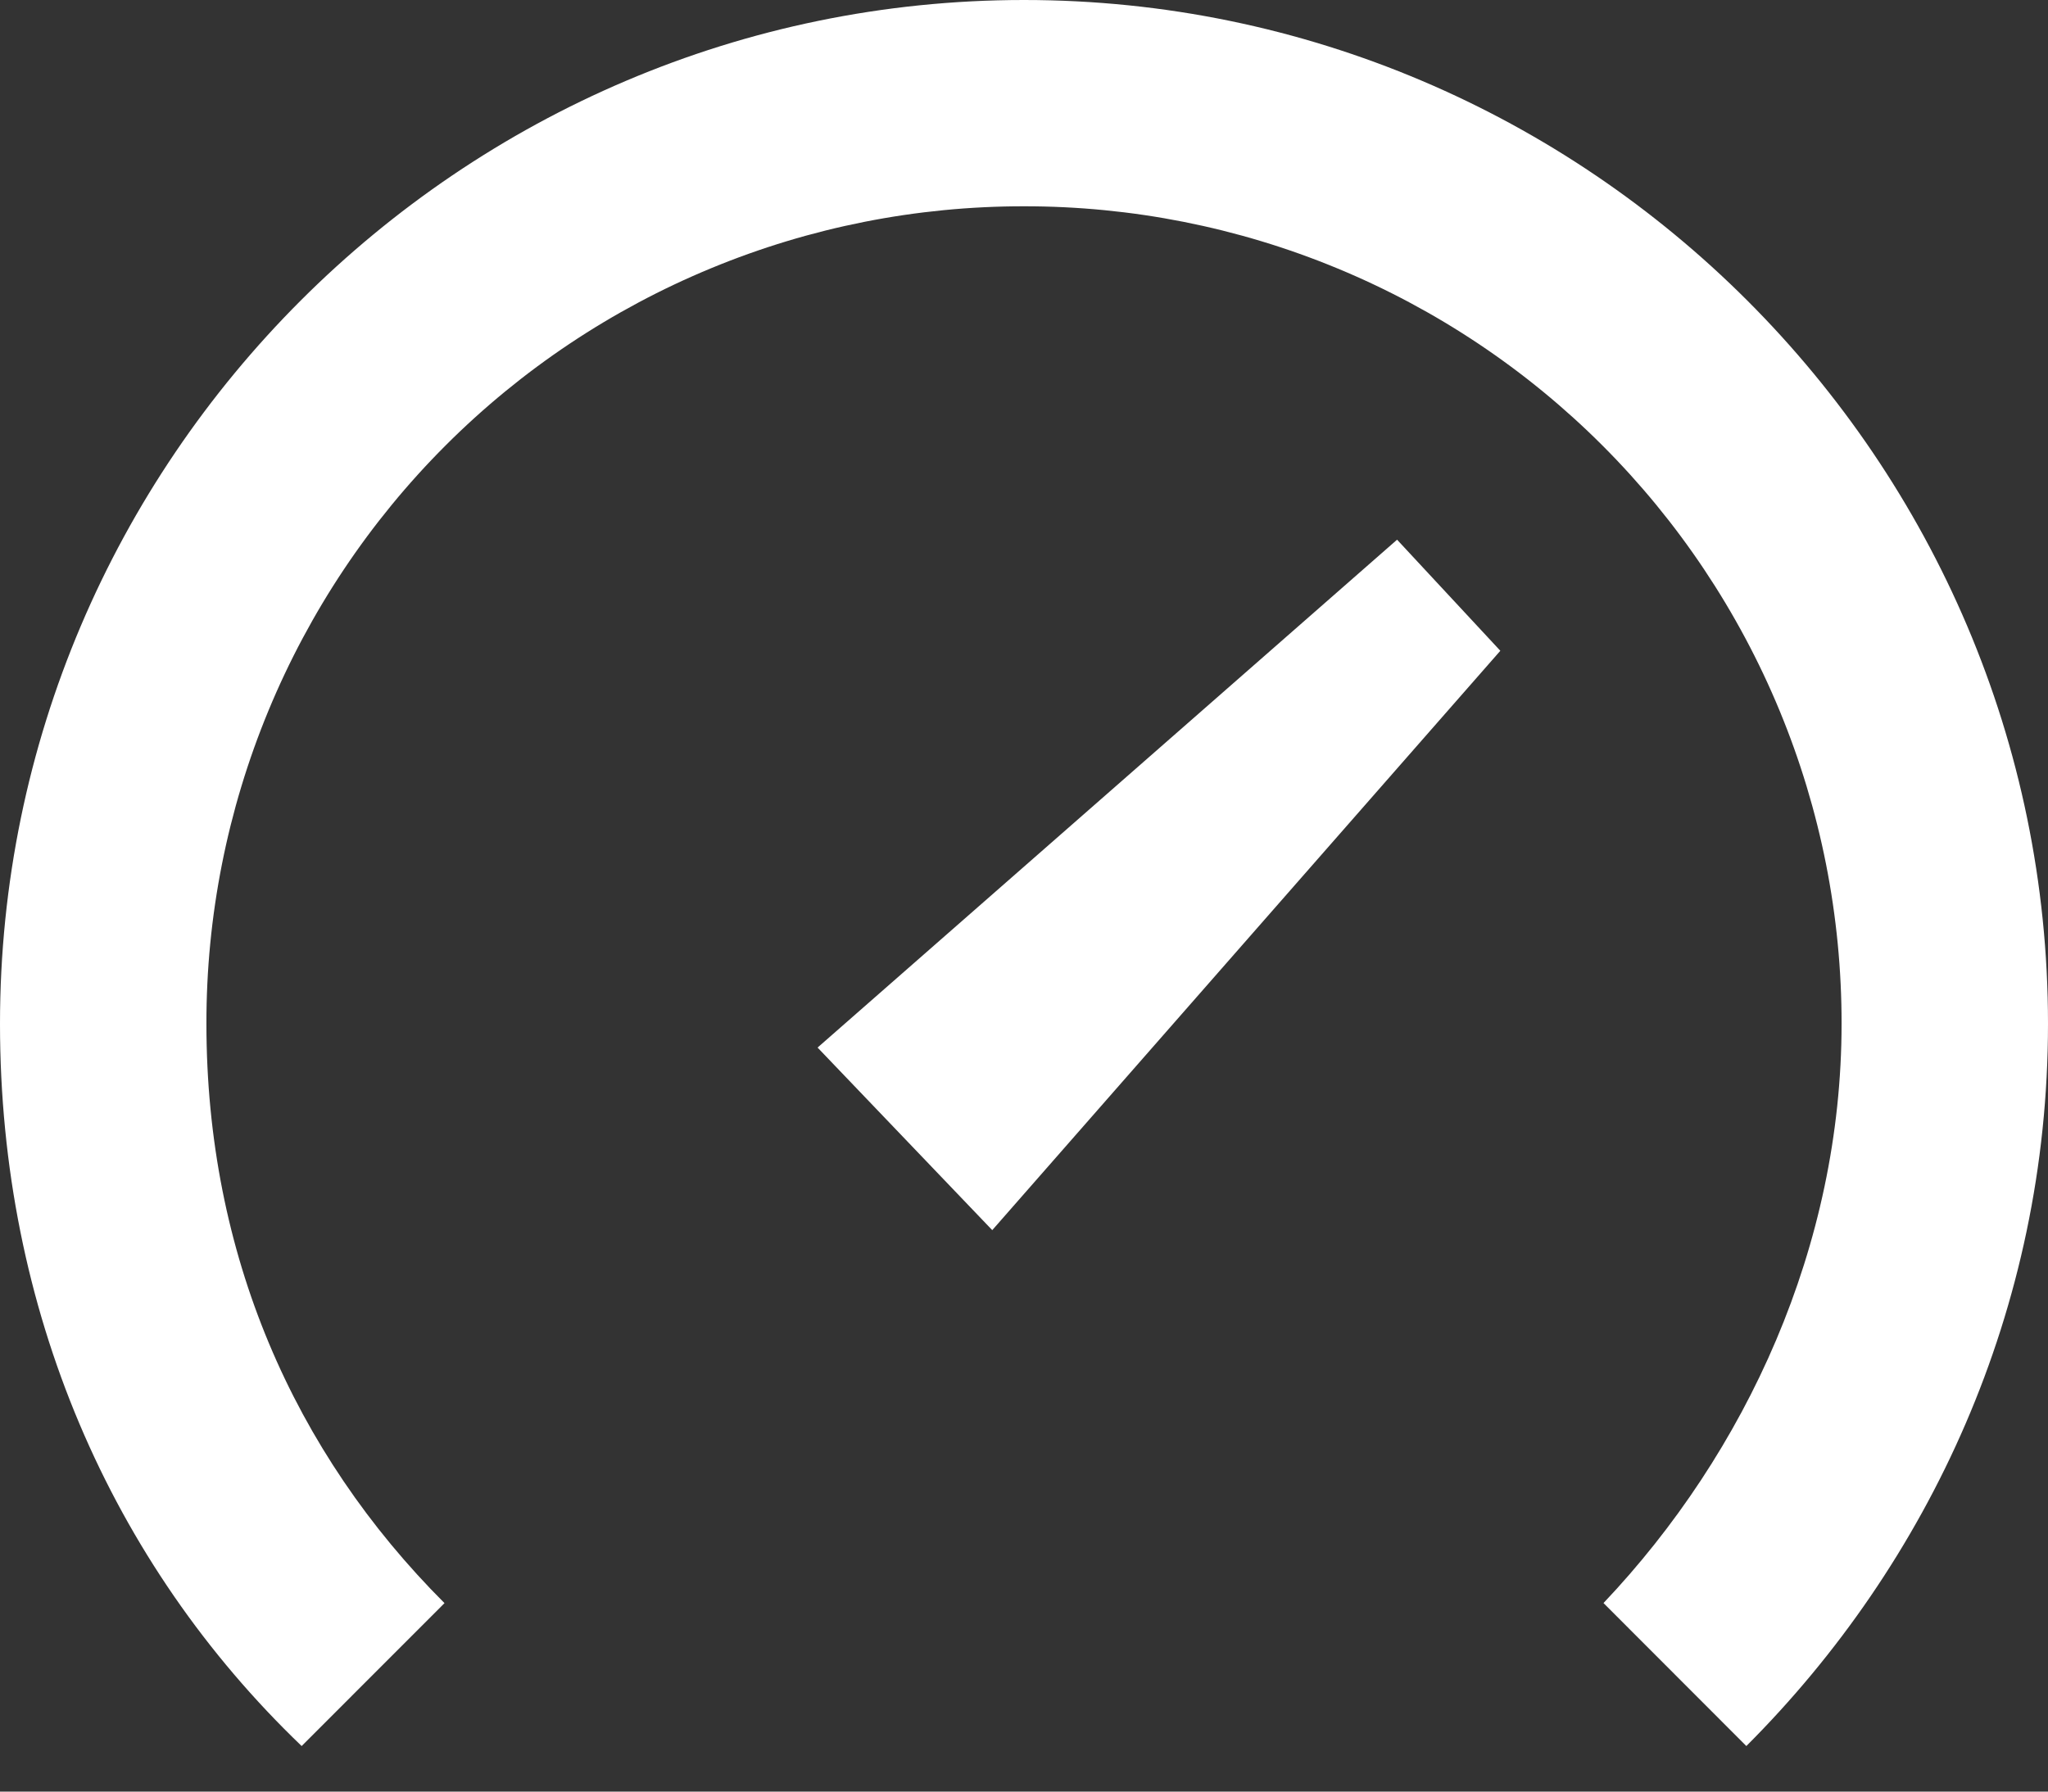 <svg width="24" height="21" viewBox="0 0 24 21" fill="none" xmlns="http://www.w3.org/2000/svg">
<rect x="0" y="0" width="24" height="21" fill="#333333" stroke="none"/>
<path d="M11.628 14.419L9.581 12.279L16.372 6.326L17.582 7.628L11.628 14.419ZM20.465 20.466C22.605 18.326 24 15.349 24 12C24 5.396 18.605 0 12 0C5.395 0 0 5.396 0 12C0 15.35 1.302 18.326 3.535 20.466L5.209 18.791C3.442 17.024 2.419 14.698 2.419 12.001C2.417 10.742 2.664 9.495 3.145 8.332C3.626 7.169 4.331 6.112 5.221 5.222C6.111 4.332 7.168 3.626 8.331 3.145C9.495 2.663 10.741 2.417 12 2.418C13.259 2.417 14.505 2.663 15.668 3.144C16.831 3.625 17.888 4.331 18.778 5.221C19.668 6.111 20.374 7.168 20.855 8.331C21.336 9.494 21.582 10.74 21.581 11.999C21.581 14.604 20.465 17.023 18.791 18.79L20.465 20.466Z" fill="white"/>
</svg>
